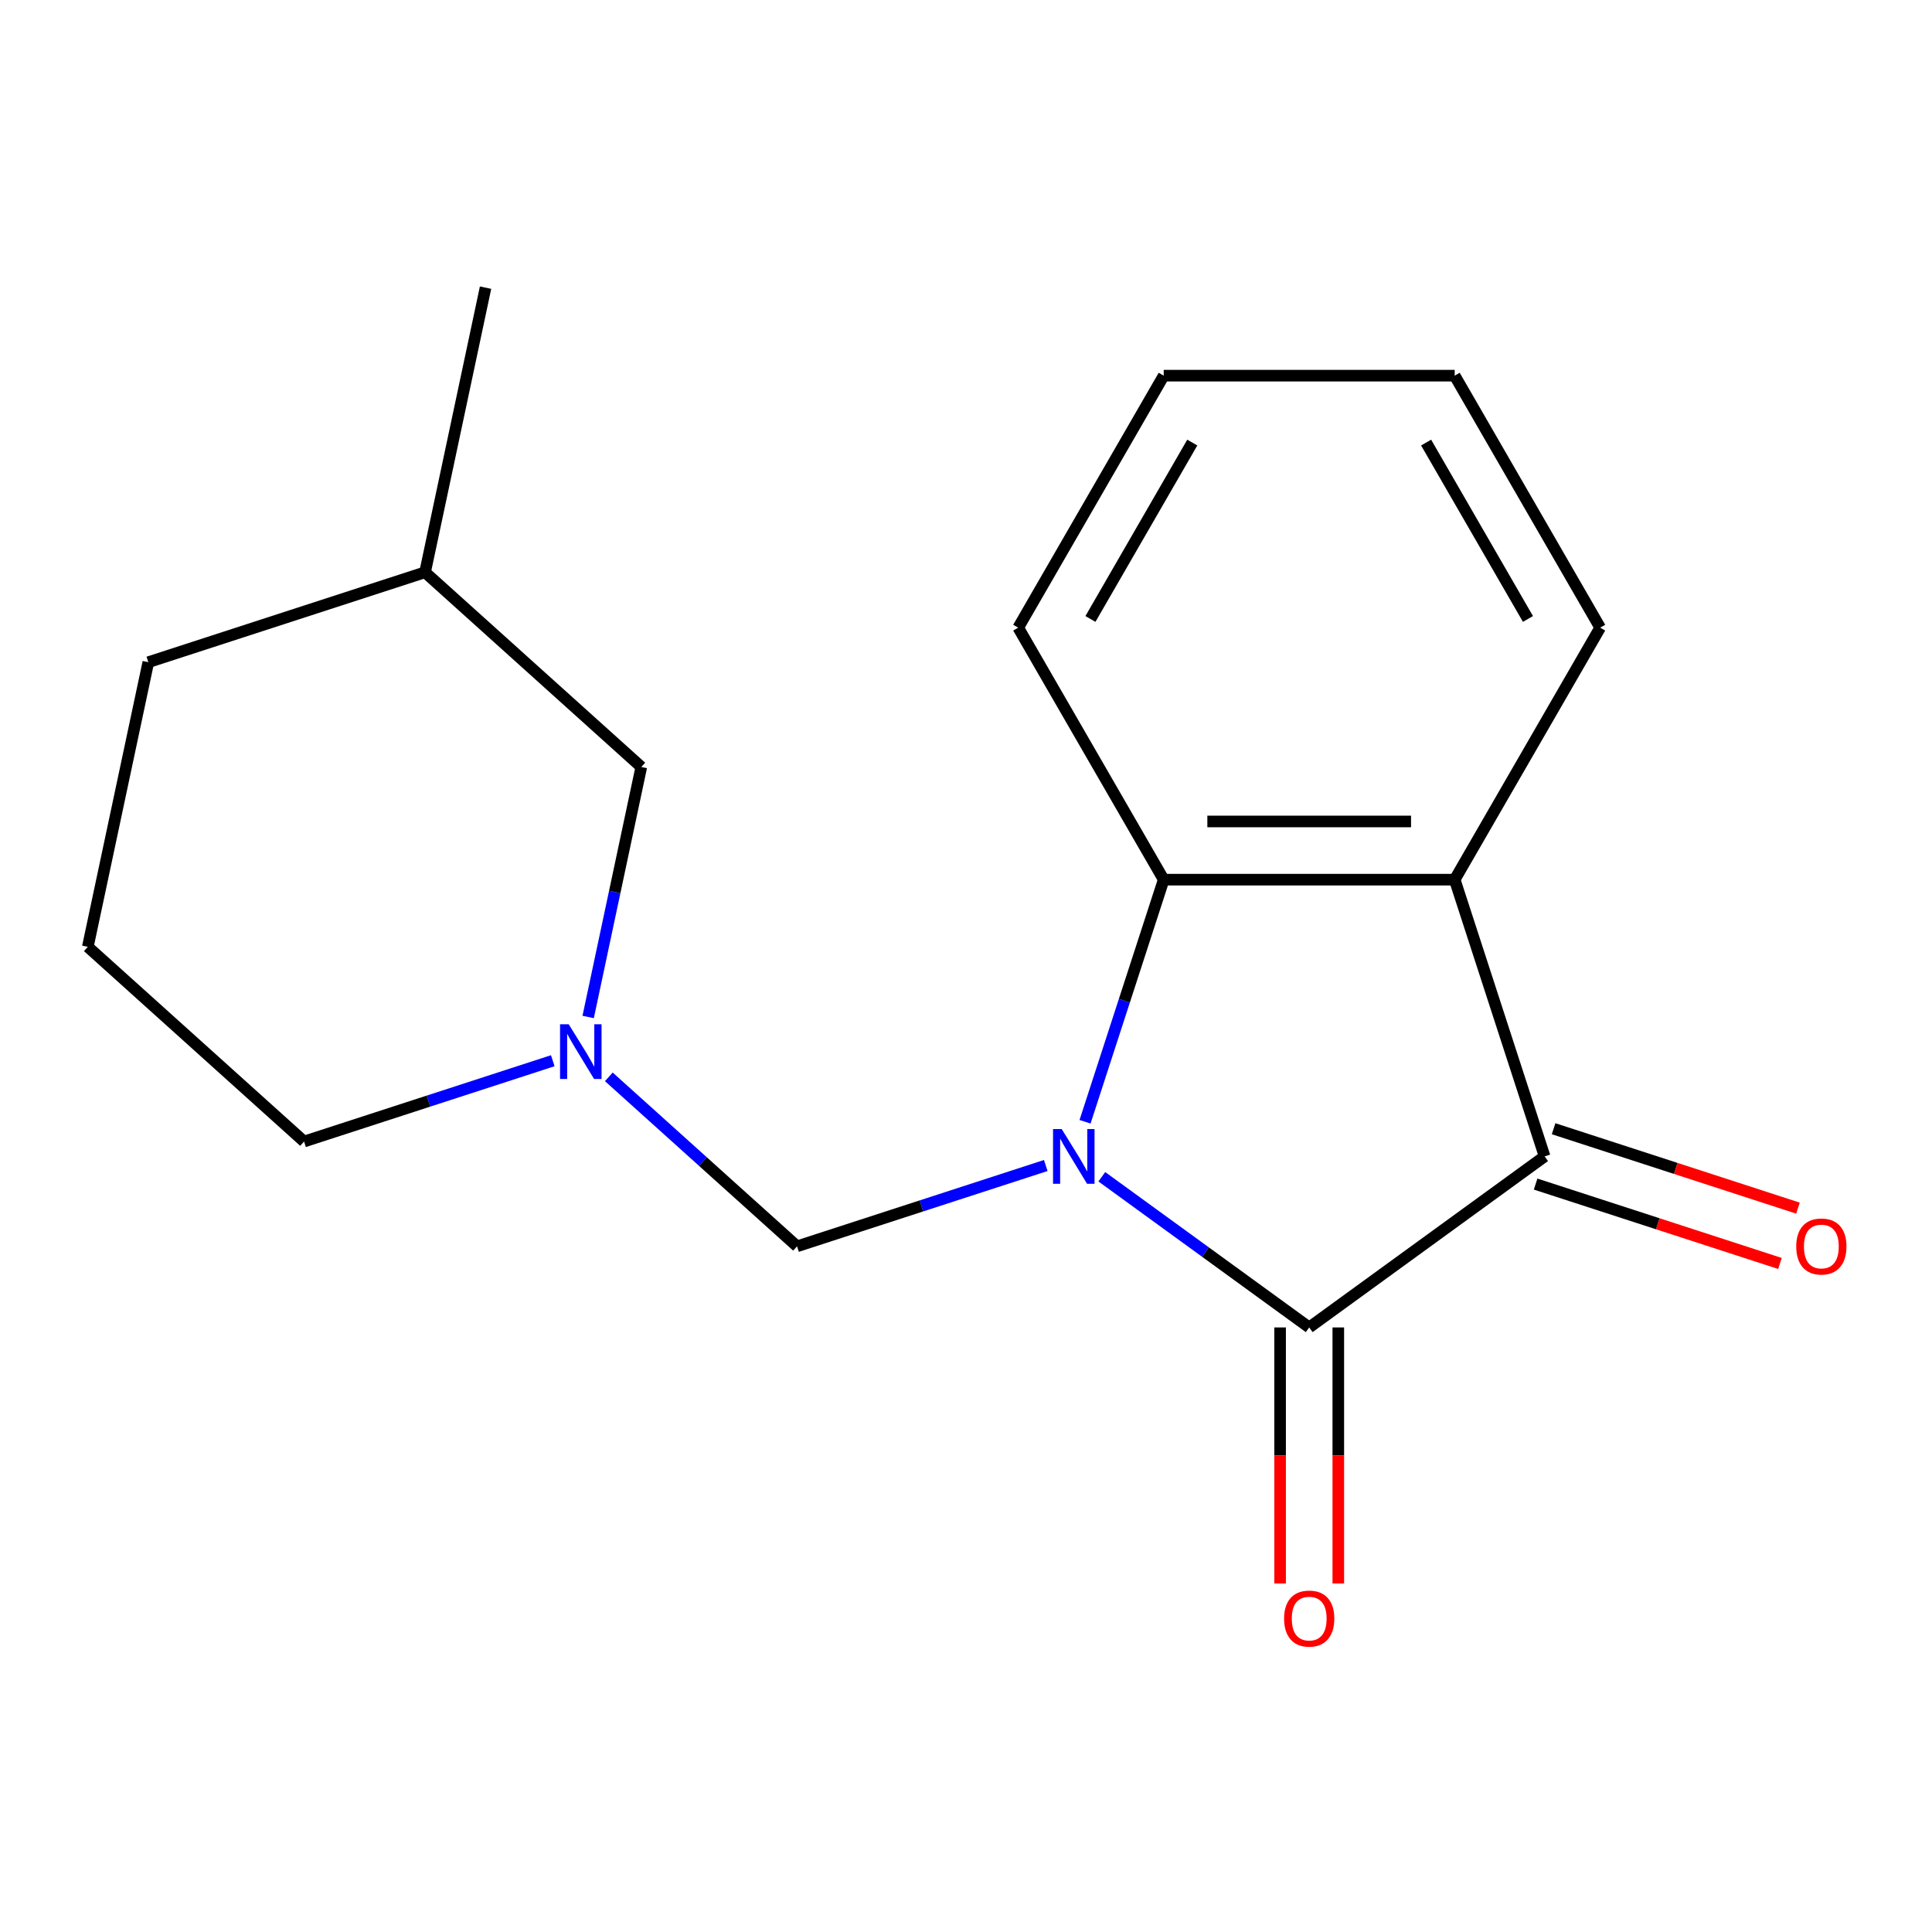 <?xml version='1.0' encoding='iso-8859-1'?>
<svg version='1.1' baseProfile='full'
              xmlns='http://www.w3.org/2000/svg'
                      xmlns:rdkit='http://www.rdkit.org/xml'
                      xmlns:xlink='http://www.w3.org/1999/xlink'
                  xml:space='preserve'
width='1000px' height='1000px' viewBox='0 0 1000 1000'>
<!-- END OF HEADER -->
<rect style='opacity:1.0;fill:#FFFFFF;stroke:none' width='1000' height='1000' x='0' y='0'> </rect>
<path class='bond-0' d='M 570.297,609.091 L 623.968,648.085' style='fill:none;fill-rule:evenodd;stroke:#0000FF;stroke-width:6px;stroke-linecap:butt;stroke-linejoin:miter;stroke-opacity:1' />
<path class='bond-0' d='M 623.968,648.085 L 677.64,687.08' style='fill:none;fill-rule:evenodd;stroke:#000000;stroke-width:6px;stroke-linecap:butt;stroke-linejoin:miter;stroke-opacity:1' />
<path class='bond-2' d='M 561.616,580.627 L 581.974,517.969' style='fill:none;fill-rule:evenodd;stroke:#0000FF;stroke-width:6px;stroke-linecap:butt;stroke-linejoin:miter;stroke-opacity:1' />
<path class='bond-2' d='M 581.974,517.969 L 602.333,455.311' style='fill:none;fill-rule:evenodd;stroke:#000000;stroke-width:6px;stroke-linecap:butt;stroke-linejoin:miter;stroke-opacity:1' />
<path class='bond-4' d='M 541.286,603.265 L 476.918,624.179' style='fill:none;fill-rule:evenodd;stroke:#0000FF;stroke-width:6px;stroke-linecap:butt;stroke-linejoin:miter;stroke-opacity:1' />
<path class='bond-4' d='M 476.918,624.179 L 412.55,645.094' style='fill:none;fill-rule:evenodd;stroke:#000000;stroke-width:6px;stroke-linecap:butt;stroke-linejoin:miter;stroke-opacity:1' />
<path class='bond-1' d='M 677.64,687.08 L 799.488,598.552' style='fill:none;fill-rule:evenodd;stroke:#000000;stroke-width:6px;stroke-linecap:butt;stroke-linejoin:miter;stroke-opacity:1' />
<path class='bond-6' d='M 662.578,687.08 L 662.578,753.344' style='fill:none;fill-rule:evenodd;stroke:#000000;stroke-width:6px;stroke-linecap:butt;stroke-linejoin:miter;stroke-opacity:1' />
<path class='bond-6' d='M 662.578,753.344 L 662.578,819.607' style='fill:none;fill-rule:evenodd;stroke:#FF0000;stroke-width:6px;stroke-linecap:butt;stroke-linejoin:miter;stroke-opacity:1' />
<path class='bond-6' d='M 692.701,687.08 L 692.701,753.344' style='fill:none;fill-rule:evenodd;stroke:#000000;stroke-width:6px;stroke-linecap:butt;stroke-linejoin:miter;stroke-opacity:1' />
<path class='bond-6' d='M 692.701,753.344 L 692.701,819.607' style='fill:none;fill-rule:evenodd;stroke:#FF0000;stroke-width:6px;stroke-linecap:butt;stroke-linejoin:miter;stroke-opacity:1' />
<path class='bond-7' d='M 794.834,612.876 L 858.072,633.423' style='fill:none;fill-rule:evenodd;stroke:#000000;stroke-width:6px;stroke-linecap:butt;stroke-linejoin:miter;stroke-opacity:1' />
<path class='bond-7' d='M 858.072,633.423 L 921.31,653.971' style='fill:none;fill-rule:evenodd;stroke:#FF0000;stroke-width:6px;stroke-linecap:butt;stroke-linejoin:miter;stroke-opacity:1' />
<path class='bond-7' d='M 804.142,584.228 L 867.38,604.775' style='fill:none;fill-rule:evenodd;stroke:#000000;stroke-width:6px;stroke-linecap:butt;stroke-linejoin:miter;stroke-opacity:1' />
<path class='bond-7' d='M 867.38,604.775 L 930.618,625.322' style='fill:none;fill-rule:evenodd;stroke:#FF0000;stroke-width:6px;stroke-linecap:butt;stroke-linejoin:miter;stroke-opacity:1' />
<path class='bond-18' d='M 799.488,598.552 L 752.946,455.311' style='fill:none;fill-rule:evenodd;stroke:#000000;stroke-width:6px;stroke-linecap:butt;stroke-linejoin:miter;stroke-opacity:1' />
<path class='bond-3' d='M 602.333,455.311 L 752.946,455.311' style='fill:none;fill-rule:evenodd;stroke:#000000;stroke-width:6px;stroke-linecap:butt;stroke-linejoin:miter;stroke-opacity:1' />
<path class='bond-3' d='M 624.925,425.188 L 730.354,425.188' style='fill:none;fill-rule:evenodd;stroke:#000000;stroke-width:6px;stroke-linecap:butt;stroke-linejoin:miter;stroke-opacity:1' />
<path class='bond-10' d='M 602.333,455.311 L 527.027,324.876' style='fill:none;fill-rule:evenodd;stroke:#000000;stroke-width:6px;stroke-linecap:butt;stroke-linejoin:miter;stroke-opacity:1' />
<path class='bond-9' d='M 752.946,455.311 L 828.252,324.876' style='fill:none;fill-rule:evenodd;stroke:#000000;stroke-width:6px;stroke-linecap:butt;stroke-linejoin:miter;stroke-opacity:1' />
<path class='bond-5' d='M 412.55,645.094 L 363.839,601.234' style='fill:none;fill-rule:evenodd;stroke:#000000;stroke-width:6px;stroke-linecap:butt;stroke-linejoin:miter;stroke-opacity:1' />
<path class='bond-5' d='M 363.839,601.234 L 315.128,557.375' style='fill:none;fill-rule:evenodd;stroke:#0000FF;stroke-width:6px;stroke-linecap:butt;stroke-linejoin:miter;stroke-opacity:1' />
<path class='bond-8' d='M 304.433,526.389 L 318.185,461.691' style='fill:none;fill-rule:evenodd;stroke:#0000FF;stroke-width:6px;stroke-linecap:butt;stroke-linejoin:miter;stroke-opacity:1' />
<path class='bond-8' d='M 318.185,461.691 L 331.937,396.993' style='fill:none;fill-rule:evenodd;stroke:#000000;stroke-width:6px;stroke-linecap:butt;stroke-linejoin:miter;stroke-opacity:1' />
<path class='bond-11' d='M 286.118,549.027 L 221.75,569.942' style='fill:none;fill-rule:evenodd;stroke:#0000FF;stroke-width:6px;stroke-linecap:butt;stroke-linejoin:miter;stroke-opacity:1' />
<path class='bond-11' d='M 221.75,569.942 L 157.382,590.856' style='fill:none;fill-rule:evenodd;stroke:#000000;stroke-width:6px;stroke-linecap:butt;stroke-linejoin:miter;stroke-opacity:1' />
<path class='bond-12' d='M 331.937,396.993 L 220.01,296.213' style='fill:none;fill-rule:evenodd;stroke:#000000;stroke-width:6px;stroke-linecap:butt;stroke-linejoin:miter;stroke-opacity:1' />
<path class='bond-19' d='M 828.252,324.876 L 752.946,194.442' style='fill:none;fill-rule:evenodd;stroke:#000000;stroke-width:6px;stroke-linecap:butt;stroke-linejoin:miter;stroke-opacity:1' />
<path class='bond-19' d='M 790.87,320.372 L 738.155,229.068' style='fill:none;fill-rule:evenodd;stroke:#000000;stroke-width:6px;stroke-linecap:butt;stroke-linejoin:miter;stroke-opacity:1' />
<path class='bond-17' d='M 527.027,324.876 L 602.333,194.442' style='fill:none;fill-rule:evenodd;stroke:#000000;stroke-width:6px;stroke-linecap:butt;stroke-linejoin:miter;stroke-opacity:1' />
<path class='bond-17' d='M 564.41,320.372 L 617.124,229.068' style='fill:none;fill-rule:evenodd;stroke:#000000;stroke-width:6px;stroke-linecap:butt;stroke-linejoin:miter;stroke-opacity:1' />
<path class='bond-13' d='M 157.382,590.856 L 45.455,490.076' style='fill:none;fill-rule:evenodd;stroke:#000000;stroke-width:6px;stroke-linecap:butt;stroke-linejoin:miter;stroke-opacity:1' />
<path class='bond-15' d='M 220.01,296.213 L 251.324,148.891' style='fill:none;fill-rule:evenodd;stroke:#000000;stroke-width:6px;stroke-linecap:butt;stroke-linejoin:miter;stroke-opacity:1' />
<path class='bond-20' d='M 220.01,296.213 L 76.769,342.755' style='fill:none;fill-rule:evenodd;stroke:#000000;stroke-width:6px;stroke-linecap:butt;stroke-linejoin:miter;stroke-opacity:1' />
<path class='bond-14' d='M 45.455,490.076 L 76.769,342.755' style='fill:none;fill-rule:evenodd;stroke:#000000;stroke-width:6px;stroke-linecap:butt;stroke-linejoin:miter;stroke-opacity:1' />
<path class='bond-16' d='M 752.946,194.442 L 602.333,194.442' style='fill:none;fill-rule:evenodd;stroke:#000000;stroke-width:6px;stroke-linecap:butt;stroke-linejoin:miter;stroke-opacity:1' />
<path  class='atom-0' d='M 549.531 584.392
L 558.811 599.392
Q 559.731 600.872, 561.211 603.552
Q 562.691 606.232, 562.771 606.392
L 562.771 584.392
L 566.531 584.392
L 566.531 612.712
L 562.651 612.712
L 552.691 596.312
Q 551.531 594.392, 550.291 592.192
Q 549.091 589.992, 548.731 589.312
L 548.731 612.712
L 545.051 612.712
L 545.051 584.392
L 549.531 584.392
' fill='#0000FF'/>
<path  class='atom-6' d='M 294.363 530.154
L 303.643 545.154
Q 304.563 546.634, 306.043 549.314
Q 307.523 551.994, 307.603 552.154
L 307.603 530.154
L 311.363 530.154
L 311.363 558.474
L 307.483 558.474
L 297.523 542.074
Q 296.363 540.154, 295.123 537.954
Q 293.923 535.754, 293.563 535.074
L 293.563 558.474
L 289.883 558.474
L 289.883 530.154
L 294.363 530.154
' fill='#0000FF'/>
<path  class='atom-7' d='M 664.64 837.773
Q 664.64 830.973, 668 827.173
Q 671.36 823.373, 677.64 823.373
Q 683.92 823.373, 687.28 827.173
Q 690.64 830.973, 690.64 837.773
Q 690.64 844.653, 687.24 848.573
Q 683.84 852.453, 677.64 852.453
Q 671.4 852.453, 668 848.573
Q 664.64 844.693, 664.64 837.773
M 677.64 849.253
Q 681.96 849.253, 684.28 846.373
Q 686.64 843.453, 686.64 837.773
Q 686.64 832.213, 684.28 829.413
Q 681.96 826.573, 677.64 826.573
Q 673.32 826.573, 670.96 829.373
Q 668.64 832.173, 668.64 837.773
Q 668.64 843.493, 670.96 846.373
Q 673.32 849.253, 677.64 849.253
' fill='#FF0000'/>
<path  class='atom-8' d='M 929.729 645.174
Q 929.729 638.374, 933.089 634.574
Q 936.449 630.774, 942.729 630.774
Q 949.009 630.774, 952.369 634.574
Q 955.729 638.374, 955.729 645.174
Q 955.729 652.054, 952.329 655.974
Q 948.929 659.854, 942.729 659.854
Q 936.489 659.854, 933.089 655.974
Q 929.729 652.094, 929.729 645.174
M 942.729 656.654
Q 947.049 656.654, 949.369 653.774
Q 951.729 650.854, 951.729 645.174
Q 951.729 639.614, 949.369 636.814
Q 947.049 633.974, 942.729 633.974
Q 938.409 633.974, 936.049 636.774
Q 933.729 639.574, 933.729 645.174
Q 933.729 650.894, 936.049 653.774
Q 938.409 656.654, 942.729 656.654
' fill='#FF0000'/>
</svg>
